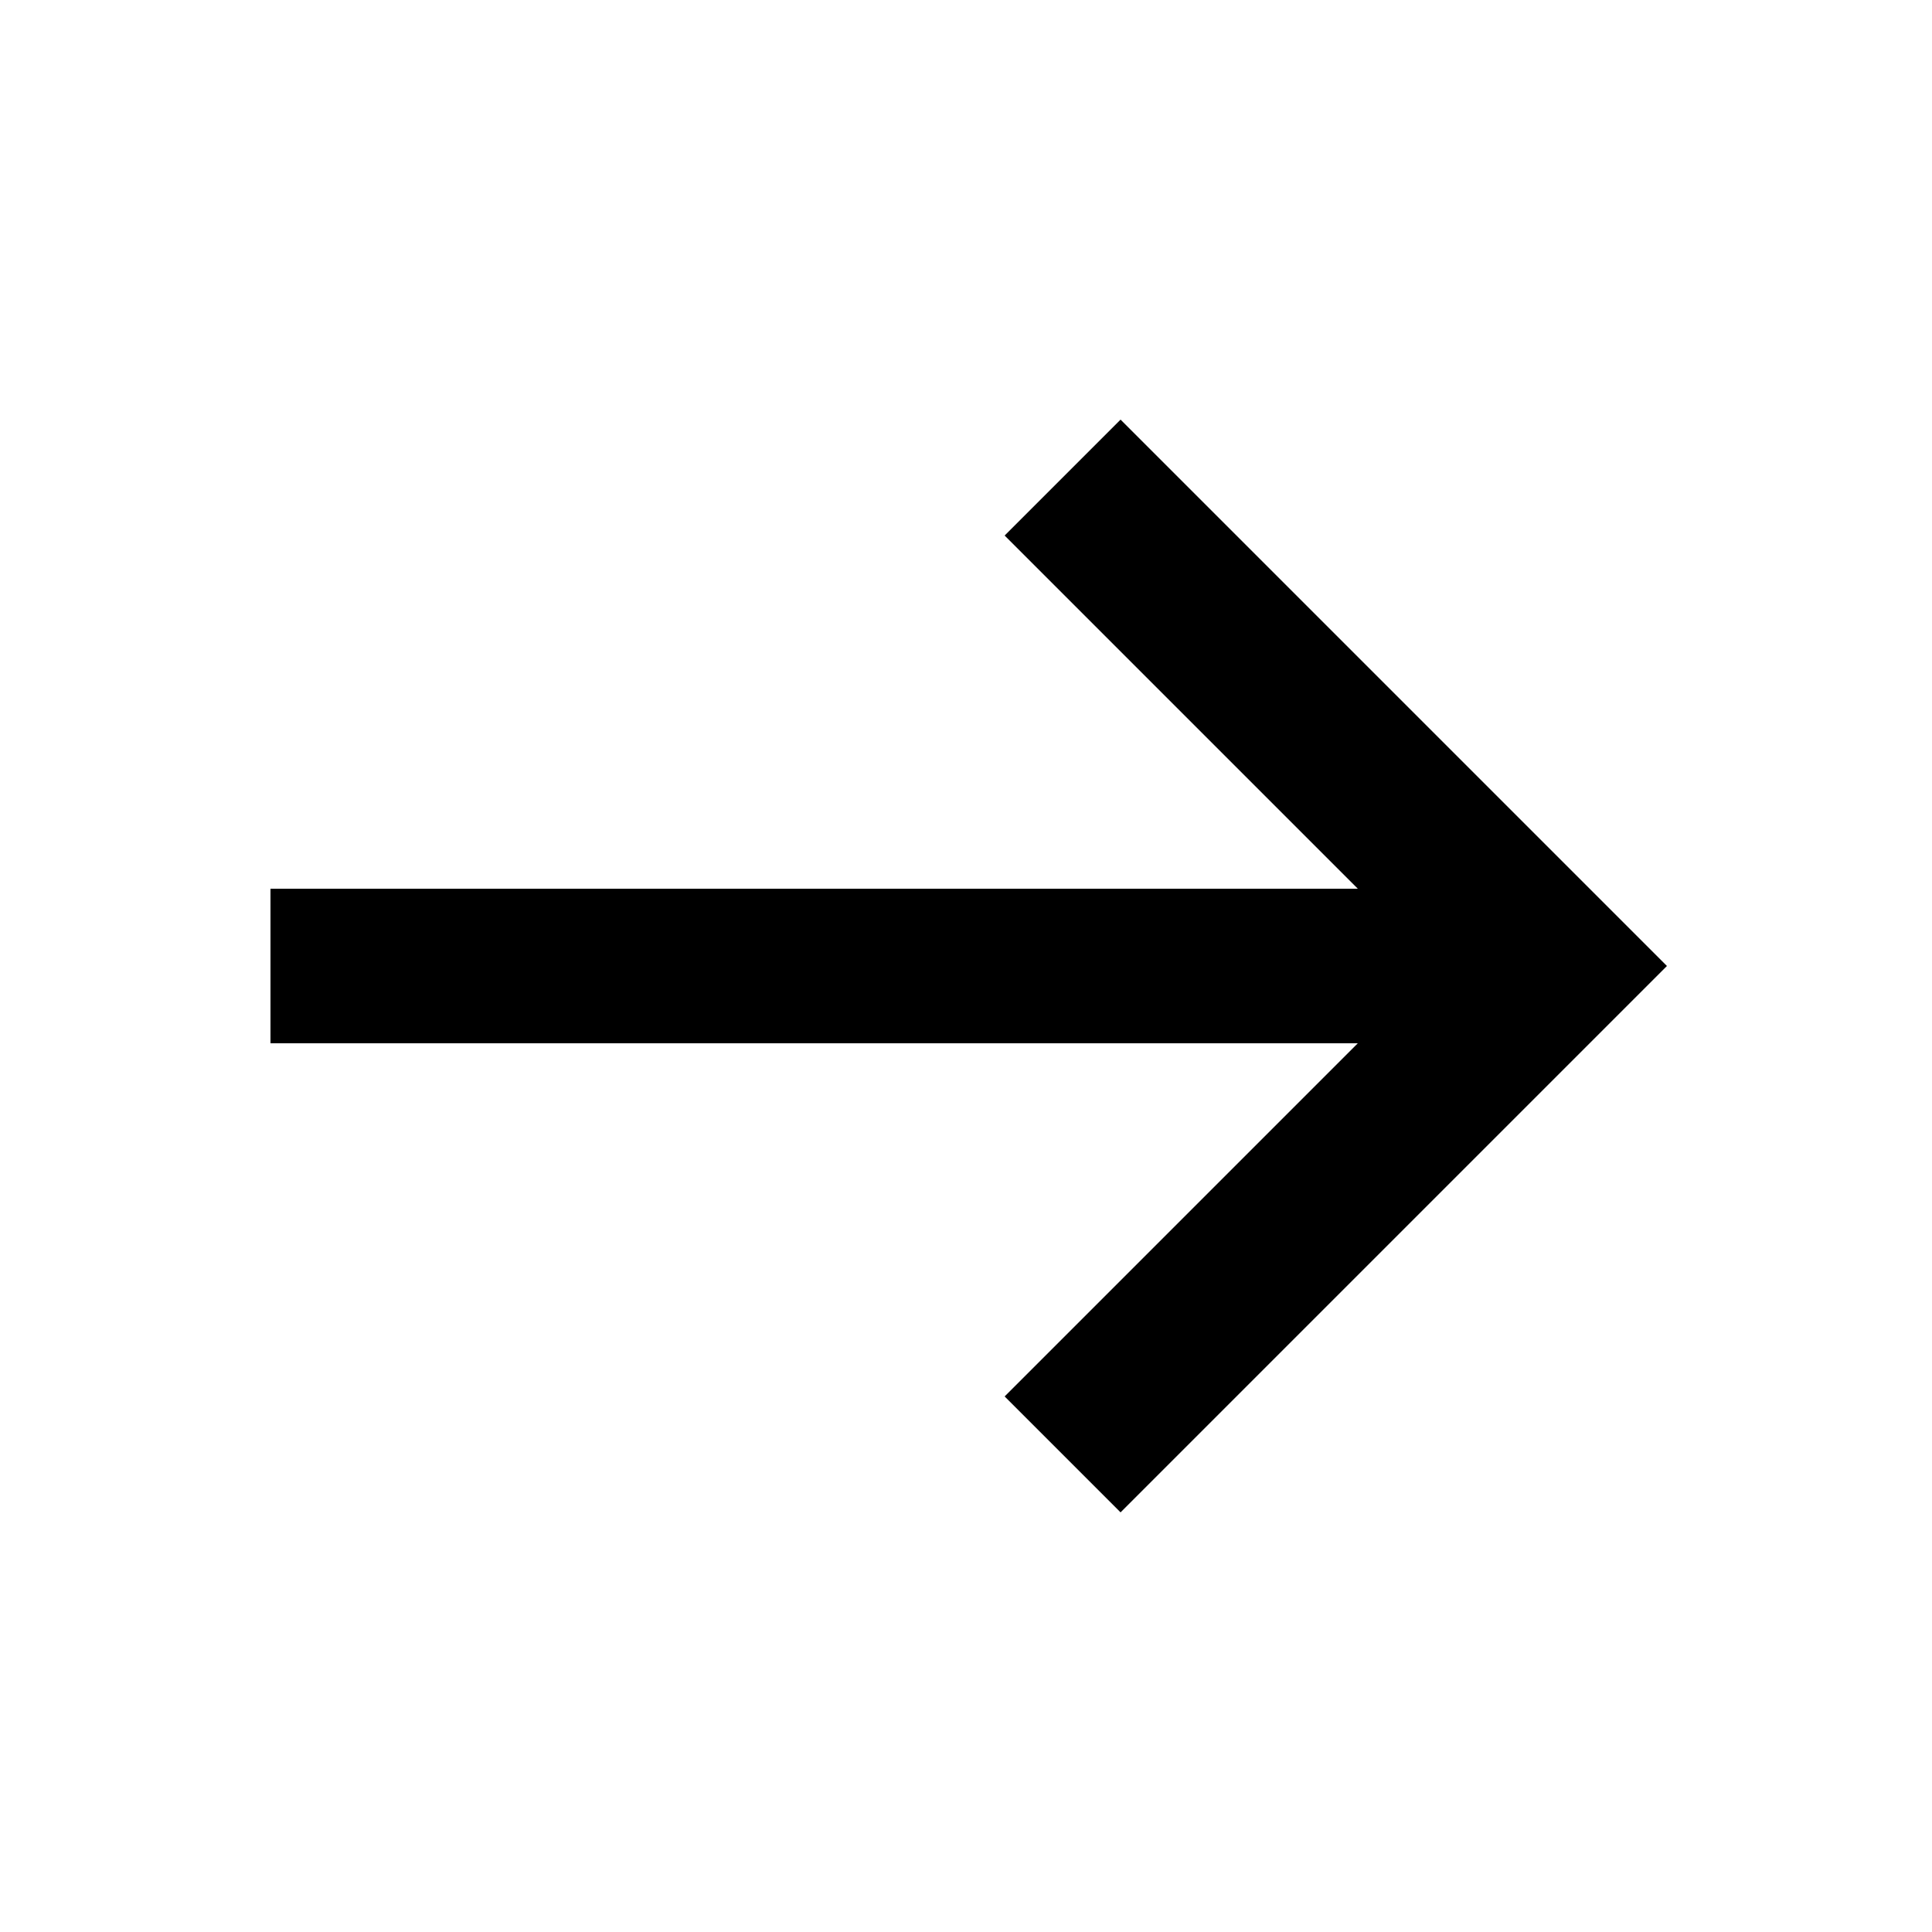 <svg width="25" height="25" viewBox="0 0 25 25" fill="none" xmlns="http://www.w3.org/2000/svg">
<path d="M14.5 5.43L13 6.93L17.57 11.5H3.5V13.5H17.57L13 18.07L14.5 19.57L21.57 12.5L14.5 5.43Z" fill="black"/>
</svg>
